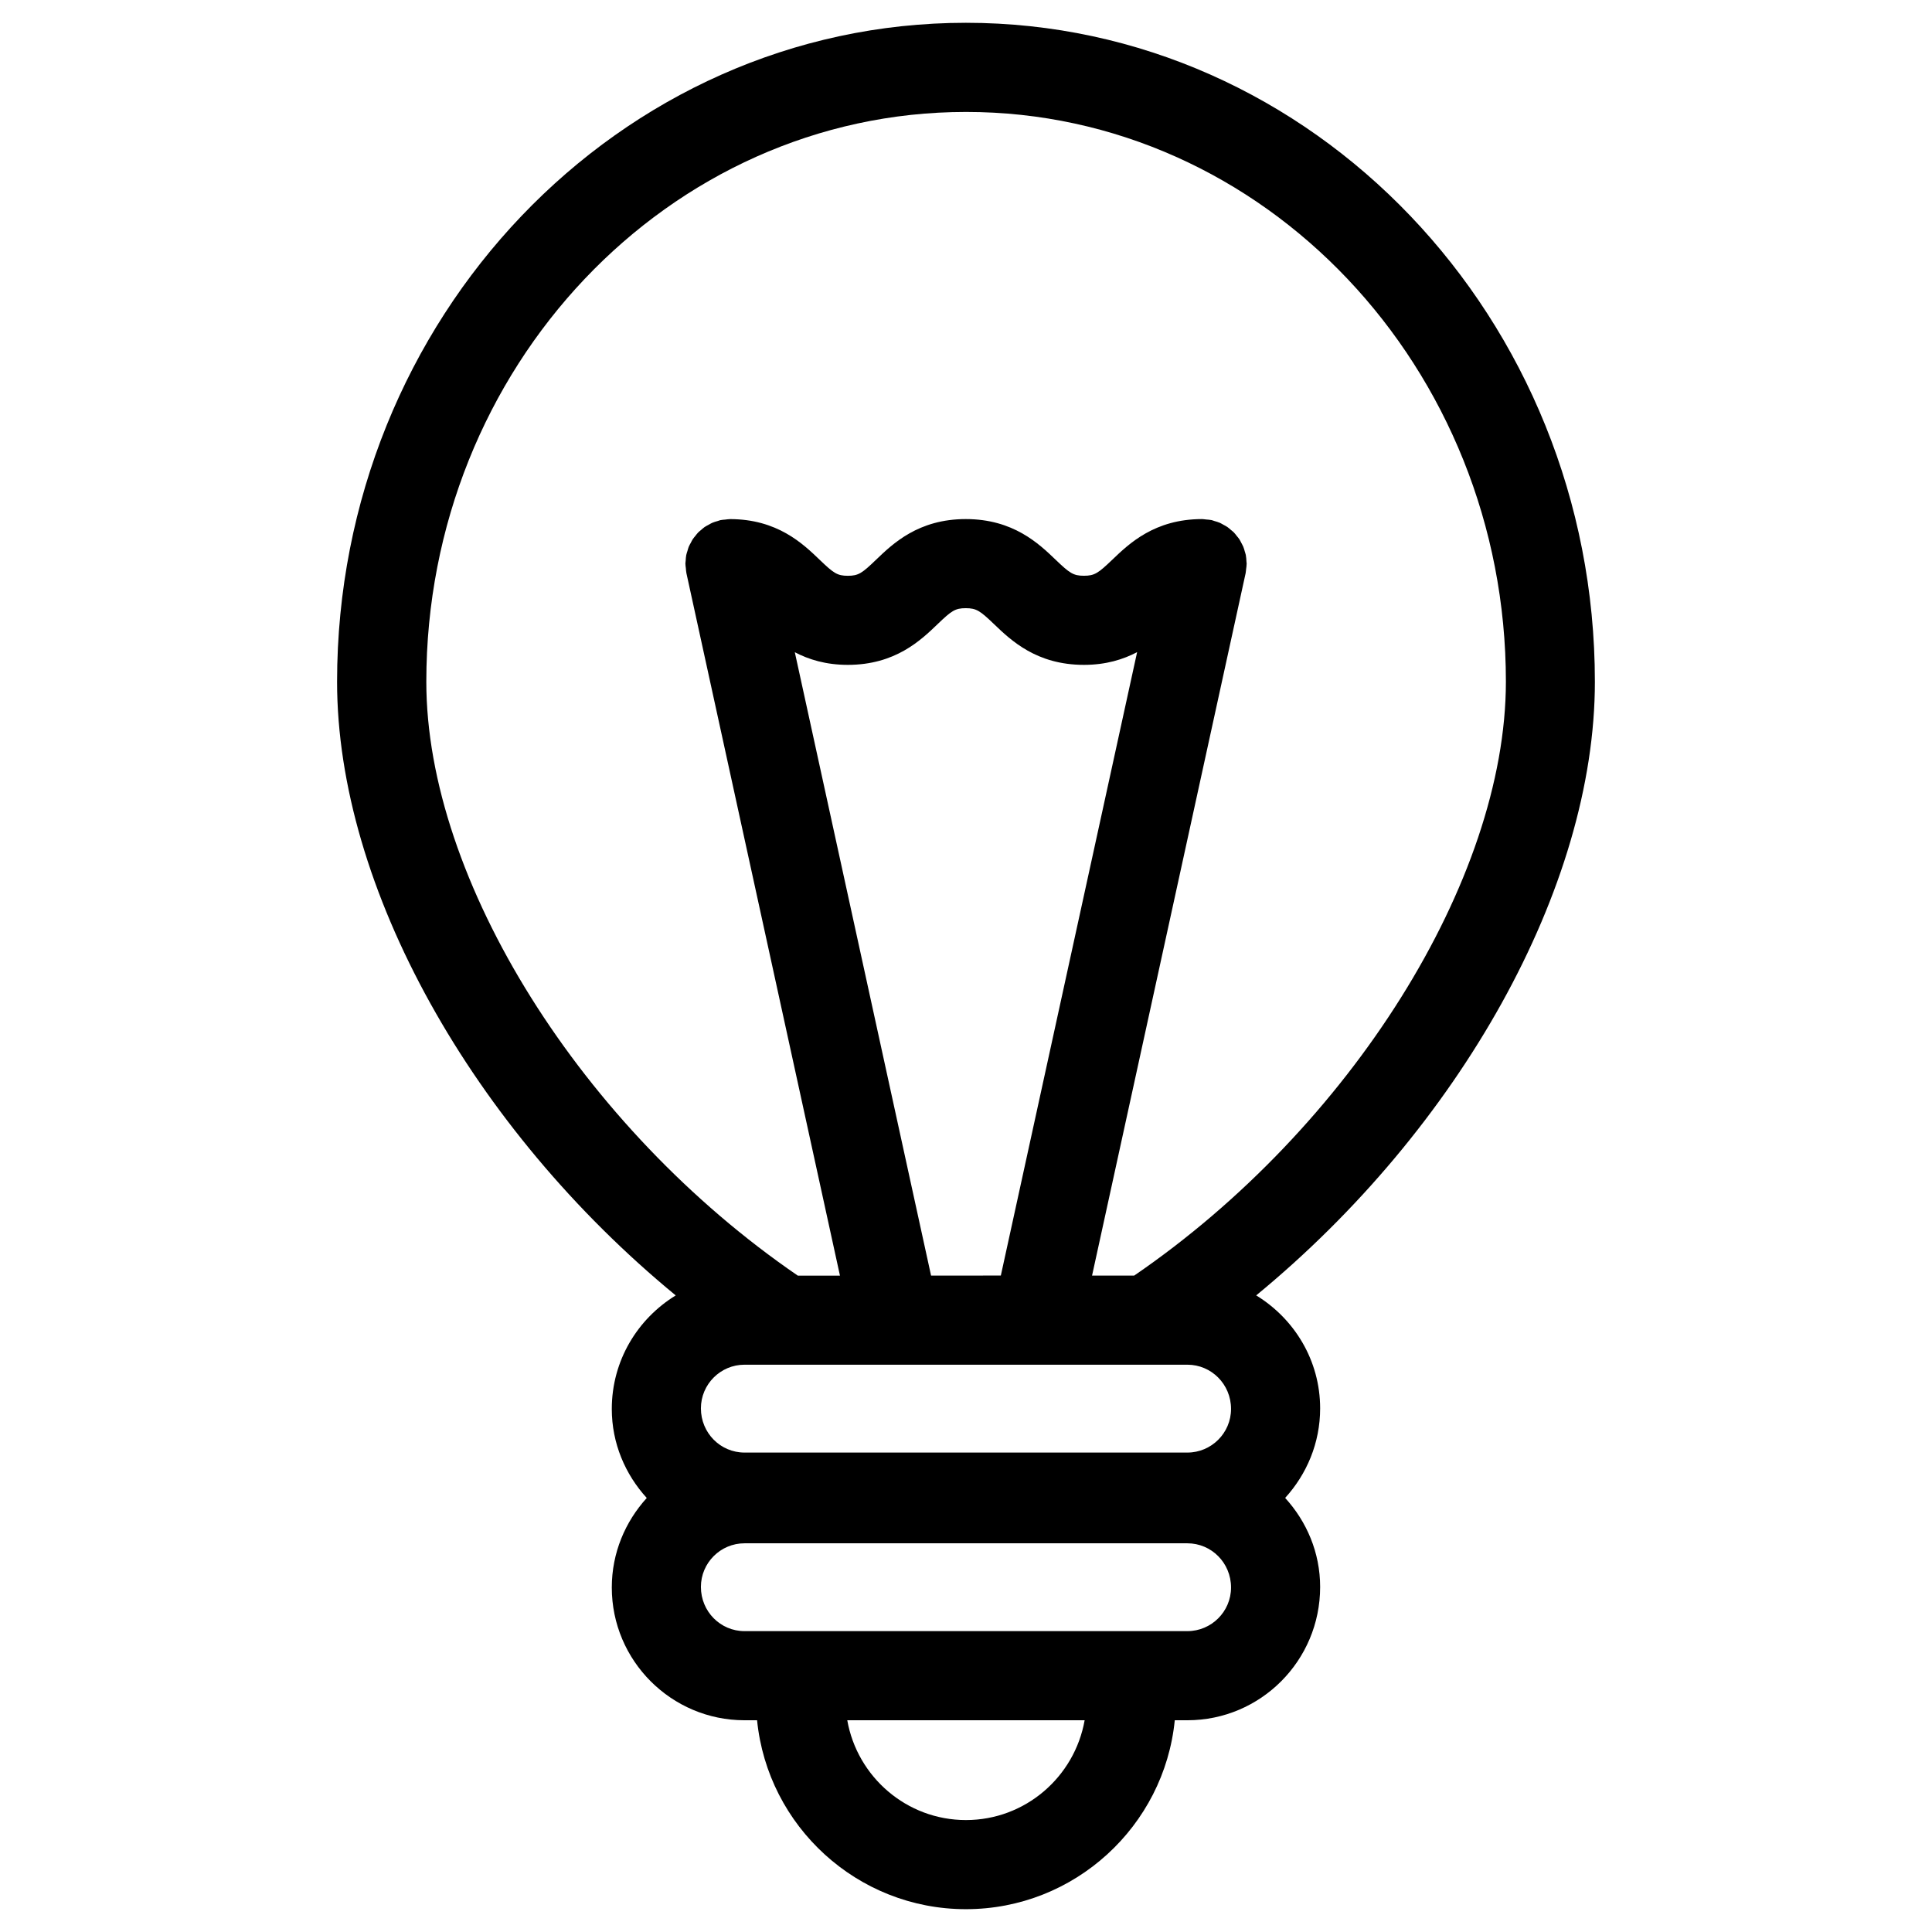 <?xml version="1.0" encoding="UTF-8"?>
<!-- Uploaded to: SVG Repo, www.svgrepo.com, Generator: SVG Repo Mixer Tools -->
<svg fill="#000000" width="800px" height="800px" version="1.1" viewBox="144 144 512 512" xmlns="http://www.w3.org/2000/svg">
 <path d="m566.66 324.66c0-96.281-74.77-174.62-166.68-174.62-91.891 0-166.65 78.336-166.65 174.62-0.008 54.586 35.945 118.4 89.742 162.64-10.117 6.203-16.941 17.285-16.941 30.086 0 9.109 3.566 17.344 9.266 23.594-5.699 6.273-9.266 14.547-9.266 23.727 0 19.398 15.785 35.18 35.18 35.18h3.32c2.801 28.062 26.551 50.066 55.348 50.066s52.555-22.004 55.348-50.066h3.328c19.406 0 35.195-15.785 35.195-35.328 0-9.109-3.566-17.336-9.273-23.594 5.707-6.273 9.273-14.547 9.273-23.727 0-12.707-6.832-23.758-16.949-29.945 53.801-44.234 89.758-108.05 89.758-162.63zm-108 181c6.383 0 11.578 5.188 11.578 11.723 0 6.375-5.195 11.562-11.578 11.562h-117.35c-6.375 0-11.562-5.188-11.562-11.715 0-6.383 5.188-11.57 11.562-11.57zm-67.918-23.617-36.109-165.2c3.684 1.93 8.219 3.352 14.043 3.352 12.57 0 19.34-6.504 23.812-10.809 3.668-3.519 4.629-4.211 7.438-4.211 2.844 0 3.809 0.691 7.504 4.227 4.481 4.297 11.258 10.793 23.82 10.793 5.848 0 10.406-1.434 14.098-3.371l-36.117 165.21zm9.242 144.29c-15.742 0-28.797-11.453-31.449-26.449h62.906c-2.656 14.996-15.707 26.449-31.457 26.449zm58.676-50.066h-117.35c-6.375 0-11.562-5.188-11.562-11.715 0-6.375 5.188-11.562 11.562-11.562h117.35c6.383 0 11.578 5.188 11.578 11.715 0.004 6.367-5.191 11.562-11.578 11.562zm-14.098-94.223h-11.156l40.699-186.15c0.008-0.023 0-0.047 0.008-0.07 0.07-0.324 0.07-0.652 0.117-0.977 0.062-0.48 0.141-0.961 0.141-1.434 0-0.008 0.008-0.023 0.008-0.039 0-0.188-0.047-0.371-0.055-0.559-0.031-0.582-0.062-1.164-0.172-1.73-0.062-0.316-0.172-0.605-0.262-0.914-0.125-0.426-0.227-0.859-0.402-1.273-0.141-0.34-0.332-0.652-0.496-0.977-0.18-0.348-0.348-0.699-0.559-1.031-0.195-0.301-0.441-0.566-0.668-0.844-0.242-0.316-0.48-0.637-0.762-0.93-0.234-0.242-0.52-0.457-0.789-0.676-0.316-0.27-0.605-0.543-0.953-0.781-0.324-0.227-0.684-0.395-1.031-0.59-0.324-0.172-0.621-0.371-0.961-0.52-0.48-0.203-0.984-0.34-1.48-0.488-0.234-0.07-0.457-0.172-0.691-0.227-0.016 0-0.039 0-0.055-0.008-0.457-0.094-0.93-0.117-1.402-0.156-0.332-0.031-0.66-0.094-0.984-0.102-0.031 0-0.055-0.008-0.086-0.008-12.586 0-19.355 6.504-23.836 10.801-3.684 3.527-4.652 4.219-7.477 4.219s-3.793-0.691-7.477-4.219c-4.481-4.297-11.258-10.801-23.844-10.801-12.562 0-19.324 6.504-23.805 10.809-3.668 3.527-4.629 4.219-7.445 4.219-2.809 0-3.769-0.691-7.438-4.211-4.481-4.305-11.25-10.809-23.82-10.809-0.023 0-0.039 0.008-0.062 0.008-0.379 0-0.762 0.07-1.148 0.117-0.418 0.039-0.844 0.055-1.25 0.141-0.016 0-0.031 0-0.055 0.008-0.234 0.047-0.441 0.156-0.668 0.219-0.512 0.141-1.031 0.285-1.512 0.496-0.324 0.141-0.613 0.332-0.914 0.496-0.363 0.195-0.738 0.379-1.086 0.613-0.316 0.219-0.59 0.48-0.883 0.73-0.293 0.242-0.59 0.473-0.852 0.738-0.25 0.262-0.465 0.559-0.691 0.844-0.25 0.309-0.512 0.598-0.73 0.93-0.188 0.293-0.332 0.605-0.496 0.914-0.195 0.363-0.41 0.707-0.566 1.094-0.141 0.355-0.227 0.73-0.34 1.102-0.109 0.363-0.242 0.707-0.316 1.086-0.094 0.48-0.117 0.969-0.148 1.465-0.016 0.277-0.078 0.535-0.078 0.812 0 0.023 0.008 0.039 0.008 0.062 0 0.379 0.07 0.754 0.117 1.141 0.039 0.426 0.055 0.852 0.141 1.266 0 0.016 0 0.031 0.008 0.055l40.691 186.15h-11.172c-57.207-39.164-98.457-104.82-98.449-157.39 0-83.262 64.164-151 143.04-151 78.887 0 143.06 67.738 143.06 151-0.027 52.562-41.285 118.21-98.508 157.38z"/>
</svg>